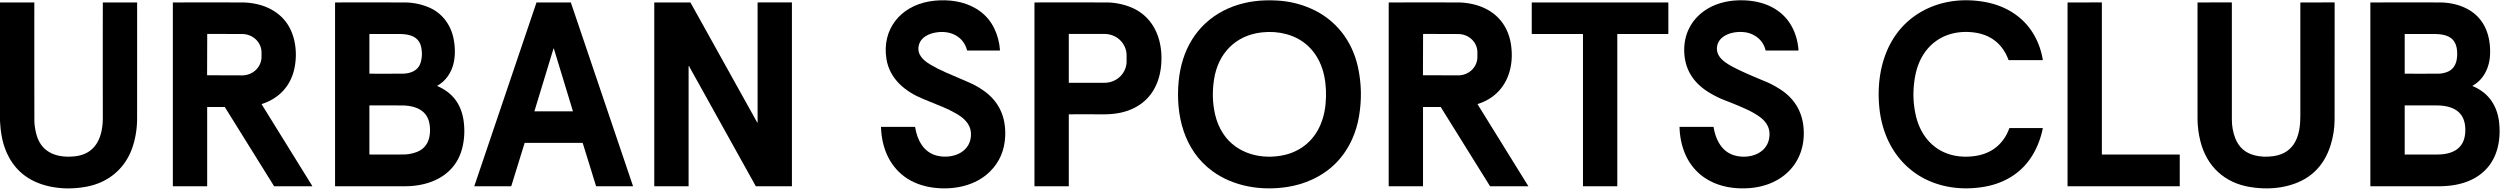 <?xml version="1.0" encoding="UTF-8" standalone="no"?>
<!DOCTYPE svg PUBLIC "-//W3C//DTD SVG 1.1//EN" "http://www.w3.org/Graphics/SVG/1.1/DTD/svg11.dtd">
<svg xmlns="http://www.w3.org/2000/svg" version="1.1" viewBox="0.00 0.00 3587.00 271.00">
<path fill="#000000" d="
  M 1356.33 103.62
  Q 1373.20 111.02 1391.08 118.61
  Q 1400.50 122.61 1410.92 129.80
  C 1433.30 145.25 1443.50 167.79 1442.26 195.43
  Q 1440.90 225.77 1420.64 245.92
  C 1399.44 267.00 1367.81 272.96 1339.00 269.23
  C 1324.11 267.30 1309.21 262.09 1297.39 253.17
  C 1274.90 236.21 1265.05 210.47 1264.05 182.52
  Q 1264.03 182.00 1264.54 182.00
  L 1312.45 182.00
  Q 1312.94 182.00 1313.01 182.48
  C 1316.16 201.46 1325.35 218.83 1344.70 223.44
  C 1367.23 228.80 1394.68 217.99 1393.12 190.65
  C 1392.38 177.69 1382.71 169.20 1372.31 163.17
  Q 1362.75 157.62 1352.93 153.59
  Q 1338.72 147.75 1324.51 141.96
  C 1298.77 131.46 1276.59 113.29 1271.91 84.90
  C 1264.87 42.13 1292.00 8.95 1333.76 1.98
  C 1353.23 -1.28 1375.48 0.20 1393.59 8.72
  Q 1423.47 22.79 1432.18 56.05
  Q 1434.15 63.60 1434.77 71.71
  Q 1434.83 72.50 1434.04 72.50
  L 1388.22 72.50
  Q 1387.63 72.50 1387.48 71.93
  C 1382.41 52.68 1364.66 43.95 1345.54 46.21
  C 1333.40 47.64 1320.87 53.04 1318.16 65.63
  C 1315.47 78.16 1324.83 86.64 1334.36 92.35
  Q 1344.54 98.45 1356.33 103.62
  Z"
/>
<path fill="#000000" d="
  M 1940.25 199.23
  Q 1922.45 239.09 1882.90 257.49
  Q 1866.11 265.31 1846.75 268.29
  C 1809.73 273.98 1770.03 267.80 1739.50 245.49
  C 1698.65 215.63 1686.56 165.06 1691.14 116.69
  C 1695.31 72.76 1716.13 35.70 1755.50 15.31
  C 1773.88 5.79 1795.16 1.05 1815.81 0.53
  Q 1824.16 0.31 1832.50 0.78
  Q 1857.99 2.21 1880.92 12.29
  C 1916.48 27.92 1940.04 58.42 1948.32 95.97
  Q 1956.08 131.14 1949.86 167.19
  Q 1946.91 184.33 1940.25 199.23
  Z
  M 1810.17 46.50
  C 1772.54 50.81 1747.78 76.66 1741.94 113.69
  Q 1737.79 139.96 1743.47 164.49
  Q 1746.98 179.65 1755.22 192.07
  C 1774.41 221.01 1810.81 229.77 1843.26 222.29
  Q 1853.19 220.01 1862.33 215.07
  C 1886.92 201.78 1899.25 176.91 1901.90 149.44
  C 1903.19 136.15 1902.78 122.12 1899.98 108.85
  C 1893.74 79.30 1875.06 56.75 1845.31 48.89
  Q 1828.39 44.42 1810.17 46.50
  Z"
/>
<path fill="#000000" d="
  M 2587.80 184.25
  C 2591.40 232.48 2558.32 265.79 2511.36 269.78
  C 2476.84 272.72 2442.88 262.32 2423.88 232.36
  C 2414.60 217.74 2410.20 199.51 2409.80 182.26
  Q 2409.79 182.00 2410.04 182.00
  L 2458.20 182.00
  A 0.49 0.48 -4.9 0 1 2458.68 182.40
  C 2461.45 199.21 2469.22 215.80 2485.71 221.98
  C 2504.87 229.17 2533.43 223.05 2538.20 199.44
  C 2541.06 185.27 2535.15 174.71 2523.48 166.71
  Q 2515.19 161.03 2505.31 156.57
  Q 2490.69 149.96 2475.96 144.37
  Q 2463.87 139.78 2452.47 132.89
  C 2429.92 119.25 2416.72 99.51 2416.51 72.10
  C 2416.26 38.25 2438.27 12.87 2470.19 4.03
  Q 2484.45 0.08 2500.88 0.45
  C 2529.95 1.11 2556.70 12.20 2570.91 38.13
  Q 2578.95 52.80 2580.52 71.89
  A 0.56 0.56 0.0 0 1 2579.96 72.50
  L 2534.19 72.50
  Q 2533.26 72.50 2533.05 71.59
  C 2529.77 57.57 2517.34 47.98 2503.35 46.24
  C 2492.65 44.91 2479.31 46.89 2470.74 54.16
  C 2464.07 59.82 2461.65 68.99 2464.85 77.00
  C 2468.34 85.75 2478.70 92.00 2487.12 96.38
  C 2502.50 104.39 2518.33 110.78 2534.48 117.53
  Q 2542.80 121.02 2553.08 127.41
  C 2573.88 140.35 2585.95 159.38 2587.80 184.25
  Z"
/>
<path fill="#000000" d="
  M 2827.51 46.10
  C 2785.77 43.00 2755.77 68.26 2748.07 108.37
  Q 2742.36 138.13 2748.95 166.21
  C 2753.36 184.97 2763.16 201.77 2778.98 212.66
  C 2795.71 224.16 2816.77 226.97 2836.82 223.32
  C 2859.13 219.27 2875.12 205.50 2882.89 184.22
  Q 2883.06 183.75 2883.56 183.75
  L 2930.48 183.75
  Q 2931.08 183.75 2930.96 184.34
  Q 2928.69 195.59 2924.51 206.00
  Q 2907.59 248.15 2866.07 263.04
  Q 2857.00 266.30 2846.60 268.05
  C 2805.28 275.00 2762.64 265.61 2732.60 235.38
  C 2710.41 213.05 2698.91 183.29 2696.22 151.69
  C 2691.96 101.63 2706.65 50.03 2749.59 21.26
  C 2778.24 2.07 2813.07 -3.21 2846.99 2.67
  C 2879.26 8.27 2906.61 25.81 2921.31 55.47
  Q 2928.34 69.66 2930.99 85.65
  Q 2931.09 86.25 2930.48 86.25
  L 2882.55 86.25
  A 0.93 0.93 0.0 0 1 2881.68 85.65
  C 2872.36 60.81 2853.43 48.02 2827.51 46.10
  Z"
/>
<path fill="#000000" d="
  M 0.00 3.52
  L 48.73 3.56
  Q 49.28 3.56 49.27 4.11
  Q 49.16 88.69 49.33 172.62
  Q 49.34 182.15 52.41 193.30
  C 59.61 219.49 82.49 226.97 107.32 224.27
  C 138.30 220.91 147.57 195.84 147.53 168.36
  Q 147.41 86.32 147.52 3.98
  Q 147.52 3.50 148.00 3.50
  L 196.46 3.49
  A 0.28 0.28 0.0 0 1 196.74 3.77
  Q 196.80 86.52 196.71 170.34
  Q 196.69 189.83 190.99 208.51
  C 181.10 240.86 156.13 262.20 123.08 268.04
  Q 95.12 272.98 69.72 267.14
  Q 23.51 256.50 7.30 213.26
  Q 2.82 201.31 1.02 185.76
  Q 0.66 182.65 0.00 173.73
  L 0.00 3.52
  Z"
/>
<path fill="#000000" d="
  M 375.75 149.20
  A 0.41 0.41 0.0 0 0 375.53 149.81
  L 448.00 266.75
  A 0.33 0.32 -16.1 0 1 447.72 267.25
  L 393.96 267.25
  Q 393.32 267.25 392.97 266.70
  L 322.78 153.94
  A 0.93 0.92 -15.6 0 0 321.99 153.50
  L 297.75 153.50
  A 0.50 0.50 0.0 0 0 297.25 154.00
  L 297.25 266.75
  Q 297.25 267.25 296.75 267.25
  L 248.25 267.25
  A 0.25 0.25 0.0 0 1 248.00 267.00
  L 248.00 3.78
  A 0.27 0.27 0.0 0 1 248.27 3.51
  Q 297.31 3.44 347.15 3.52
  C 360.07 3.55 374.32 6.23 385.91 11.88
  Q 417.49 27.27 423.34 63.88
  Q 425.99 80.46 422.55 97.53
  C 417.47 122.75 400.71 141.19 375.75 149.20
  Z
  M 297.33 49.21
  L 297.13 107.39
  A 0.58 0.58 0.0 0 0 297.71 107.98
  L 347.27 108.15
  A 27.86 26.54 0.2 0 0 375.22 81.71
  L 375.24 75.45
  A 27.86 26.54 0.2 0 0 347.47 48.81
  L 297.91 48.64
  A 0.58 0.58 0.0 0 0 297.33 49.21
  Z"
/>
<path fill="#000000" d="
  M 627.74 123.60
  Q 660.71 137.84 665.35 174.58
  Q 667.70 193.16 663.64 210.76
  C 654.52 250.34 619.16 267.17 581.20 267.22
  Q 531.69 267.28 481.28 267.24
  Q 480.75 267.24 480.75 266.71
  L 480.75 4.05
  Q 480.75 3.50 481.30 3.50
  Q 530.47 3.46 579.85 3.51
  Q 598.59 3.53 615.41 10.63
  C 634.53 18.70 647.00 35.70 650.90 56.12
  Q 653.82 71.43 651.83 85.40
  C 649.63 100.84 641.47 114.98 627.70 122.88
  Q 627.00 123.28 627.74 123.60
  Z
  M 577.28 105.71
  C 588.56 105.67 599.77 101.61 603.39 90.21
  Q 606.64 79.96 604.48 68.44
  C 601.37 51.83 586.95 48.84 572.50 48.79
  Q 551.40 48.71 530.44 48.77
  A 0.44 0.44 0.0 0 0 530.00 49.21
  L 530.00 105.30
  A 0.45 0.44 0.7 0 0 530.44 105.74
  Q 555.51 105.79 577.28 105.71
  Z
  M 615.88 176.02
  C 611.76 156.73 593.73 151.38 576.49 151.30
  Q 553.35 151.20 530.28 151.27
  A 0.28 0.28 0.0 0 0 530.00 151.55
  L 530.00 221.05
  Q 530.00 221.71 530.66 221.71
  Q 558.63 221.87 579.74 221.63
  Q 588.42 221.53 597.52 218.24
  C 607.83 214.51 614.25 206.50 616.19 195.68
  Q 617.97 185.77 615.88 176.02
  Z"
/>
<path fill="#000000" d="
  M 752.71 205.23
  L 733.60 267.02
  A 0.32 0.32 0.0 0 1 733.29 267.25
  L 680.93 267.25
  A 0.32 0.32 0.0 0 1 680.62 266.83
  L 769.71 3.71
  A 0.32 0.32 0.0 0 1 770.01 3.49
  L 818.80 3.49
  A 0.32 0.32 0.0 0 1 819.10 3.71
  L 908.19 266.83
  A 0.32 0.32 0.0 0 1 907.88 267.25
  L 855.53 267.25
  A 0.32 0.32 0.0 0 1 855.22 267.02
  L 836.10 205.23
  A 0.32 0.32 0.0 0 0 835.79 205.00
  L 753.02 205.00
  A 0.32 0.32 0.0 0 0 752.71 205.23
  Z
  M 766.85 159.36
  A 0.30 0.30 0.0 0 0 767.13 159.75
  L 821.69 159.75
  A 0.30 0.30 0.0 0 0 821.97 159.36
  L 794.70 69.79
  A 0.30 0.30 0.0 0 0 794.12 69.79
  L 766.85 159.36
  Z"
/>
<path fill="#000000" d="
  M 988.40 94.68
  Q 988.01 95.21 988.01 95.87
  Q 987.99 181.56 988.00 266.95
  A 0.30 0.30 0.0 0 1 987.70 267.25
  L 939.25 267.25
  Q 938.75 267.25 938.75 266.75
  L 938.75 4.00
  Q 938.75 3.49 939.25 3.49
  L 990.19 3.49
  Q 990.61 3.49 990.82 3.86
  L 1086.24 175.39
  Q 1087.00 176.76 1087.00 175.20
  L 1087.00 4.00
  Q 1087.00 3.49 1087.50 3.49
  L 1135.74 3.48
  Q 1136.25 3.48 1136.25 3.99
  L 1136.25 266.75
  Q 1136.25 267.25 1135.75 267.25
  L 1084.81 267.25
  Q 1084.45 267.25 1084.28 266.94
  Q 1036.96 181.86 989.70 96.91
  Q 989.14 95.89 988.85 94.77
  Q 988.71 94.25 988.40 94.68
  Z"
/>
<path fill="#000000" d="
  M 1533.51 164.71
  L 1533.51 266.75
  Q 1533.51 267.25 1533.00 267.25
  L 1484.75 267.25
  Q 1484.25 267.25 1484.25 266.75
  L 1484.25 4.05
  Q 1484.25 3.51 1484.79 3.50
  Q 1553.21 3.44 1587.72 3.53
  Q 1602.81 3.57 1617.91 8.67
  C 1655.41 21.32 1669.38 57.13 1665.98 93.97
  C 1663.32 122.77 1649.10 146.45 1621.57 157.50
  C 1608.82 162.62 1595.77 164.15 1581.13 164.06
  Q 1557.46 163.91 1534.18 164.03
  Q 1533.51 164.03 1533.51 164.71
  Z
  M 1533.51 49.14
  L 1533.51 118.34
  A 0.42 0.42 0.0 0 0 1533.93 118.76
  L 1584.85 118.76
  A 31.58 30.73 0.0 0 0 1616.43 88.03
  L 1616.43 79.45
  A 31.58 30.73 0.0 0 0 1584.85 48.72
  L 1533.93 48.72
  A 0.42 0.42 0.0 0 0 1533.51 49.14
  Z"
/>
<path fill="#000000" d="
  M 2041.75 154.25
  L 2041.75 266.75
  Q 2041.75 267.25 2041.25 267.25
  L 1992.75 267.25
  Q 1992.49 267.25 1992.49 267.00
  L 1992.50 4.23
  A 0.70 0.69 -90.0 0 1 1993.19 3.53
  Q 2043.27 3.44 2092.31 3.52
  Q 2099.35 3.53 2107.48 4.87
  C 2140.31 10.29 2163.38 31.05 2168.11 64.97
  C 2173.27 102.05 2158.25 137.31 2120.38 149.16
  A 0.44 0.43 -24.7 0 0 2120.14 149.80
  L 2192.73 266.92
  A 0.21 0.21 0.0 0 1 2192.55 267.25
  L 2138.55 267.25
  Q 2137.94 267.25 2137.61 266.72
  L 2067.34 153.85
  Q 2067.13 153.50 2066.71 153.50
  L 2042.50 153.50
  Q 2041.75 153.50 2041.75 154.25
  Z
  M 2041.84 49.06
  L 2041.64 107.54
  A 0.40 0.40 0.0 0 0 2042.04 107.95
  L 2092.16 108.12
  A 27.50 26.26 0.2 0 0 2119.75 81.96
  L 2119.77 75.20
  A 27.50 26.26 0.2 0 0 2092.36 48.84
  L 2042.24 48.67
  A 0.40 0.40 0.0 0 0 2041.84 49.06
  Z"
/>
<path fill="#000000" d="
  M 2320.50 49.08
  L 2320.50 266.92
  A 0.33 0.33 0.0 0 1 2320.17 267.25
  L 2271.58 267.25
  A 0.33 0.33 0.0 0 1 2271.25 266.92
  L 2271.25 49.08
  A 0.33 0.33 0.0 0 0 2270.92 48.75
  L 2198.08 48.75
  A 0.33 0.33 0.0 0 1 2197.75 48.42
  L 2197.75 3.82
  A 0.33 0.33 0.0 0 1 2198.08 3.49
  L 2393.42 3.49
  A 0.33 0.33 0.0 0 1 2393.75 3.82
  L 2393.75 48.42
  A 0.33 0.33 0.0 0 1 2393.42 48.75
  L 2320.83 48.75
  A 0.33 0.33 0.0 0 0 2320.50 49.08
  Z"
/>
<path fill="#000000" d="
  M 3016.11 221.75
  L 3127.15 221.75
  A 0.36 0.36 0.0 0 1 3127.51 222.11
  L 3127.50 266.89
  A 0.36 0.36 0.0 0 1 3127.14 267.25
  L 2966.88 267.25
  A 0.36 0.36 0.0 0 1 2966.52 266.89
  L 2966.53 3.89
  A 0.36 0.36 0.0 0 1 2966.89 3.53
  L 3015.39 3.47
  A 0.36 0.36 0.0 0 1 3015.75 3.83
  L 3015.75 221.39
  A 0.36 0.36 0.0 0 0 3016.11 221.75
  Z"
/>
<path fill="#000000" d="
  M 3344.01 208.12
  Q 3328.96 256.38 3278.69 267.46
  Q 3255.06 272.67 3228.33 268.32
  C 3192.00 262.41 3166.41 239.08 3157.19 202.87
  Q 3153.02 186.50 3153.02 170.16
  Q 3152.99 85.86 3153.00 4.05
  Q 3153.00 3.50 3153.55 3.50
  L 3201.71 3.48
  Q 3202.26 3.48 3202.26 4.03
  Q 3202.22 88.34 3202.27 171.52
  Q 3202.28 185.88 3207.18 198.39
  Q 3214.79 217.81 3235.03 222.90
  Q 3247.62 226.07 3261.88 224.05
  C 3292.92 219.66 3300.58 193.91 3300.54 166.95
  Q 3300.44 85.62 3300.53 4.47
  Q 3300.53 3.53 3301.47 3.53
  L 3349.18 3.47
  Q 3349.75 3.47 3349.75 4.04
  Q 3349.84 89.59 3349.67 171.65
  Q 3349.63 190.08 3344.01 208.12
  Z"
/>
<path fill="#000000" d="
  M 3547.74 122.94
  A 0.32 0.32 0.0 0 0 3547.77 123.52
  Q 3571.44 133.52 3580.72 155.75
  Q 3584.57 164.99 3585.70 175.37
  Q 3587.99 196.38 3583.01 214.05
  C 3573.88 246.38 3547.24 262.87 3515.11 266.35
  Q 3506.03 267.33 3495.48 267.30
  Q 3445.59 267.18 3401.31 267.27
  A 0.31 0.30 89.1 0 1 3401.00 266.96
  L 3401.00 3.78
  A 0.28 0.28 0.0 0 1 3401.28 3.50
  Q 3452.64 3.47 3499.85 3.50
  C 3524.28 3.52 3549.55 12.20 3562.82 34.09
  C 3570.89 47.41 3573.54 63.65 3572.67 79.42
  C 3571.68 97.18 3563.50 114.17 3547.74 122.94
  Z
  M 3525.43 73.65
  C 3524.07 52.95 3509.82 48.86 3491.99 48.79
  Q 3471.43 48.70 3450.75 48.80
  Q 3450.25 48.81 3450.25 49.30
  L 3450.25 105.47
  A 0.24 0.24 0.0 0 0 3450.49 105.71
  Q 3473.49 105.82 3498.58 105.69
  Q 3504.06 105.67 3509.94 103.71
  C 3523.47 99.22 3526.25 86.25 3525.43 73.65
  Z
  M 3536.73 179.17
  C 3533.58 157.32 3515.29 151.29 3495.82 151.27
  Q 3473.14 151.25 3450.81 151.25
  Q 3450.25 151.25 3450.25 151.81
  L 3450.25 221.46
  A 0.25 0.25 0.0 0 0 3450.50 221.71
  Q 3474.92 221.86 3498.05 221.67
  C 3516.92 221.51 3533.78 214.59 3536.71 193.96
  Q 3537.78 186.45 3536.73 179.17
  Z"
/>
</svg>
